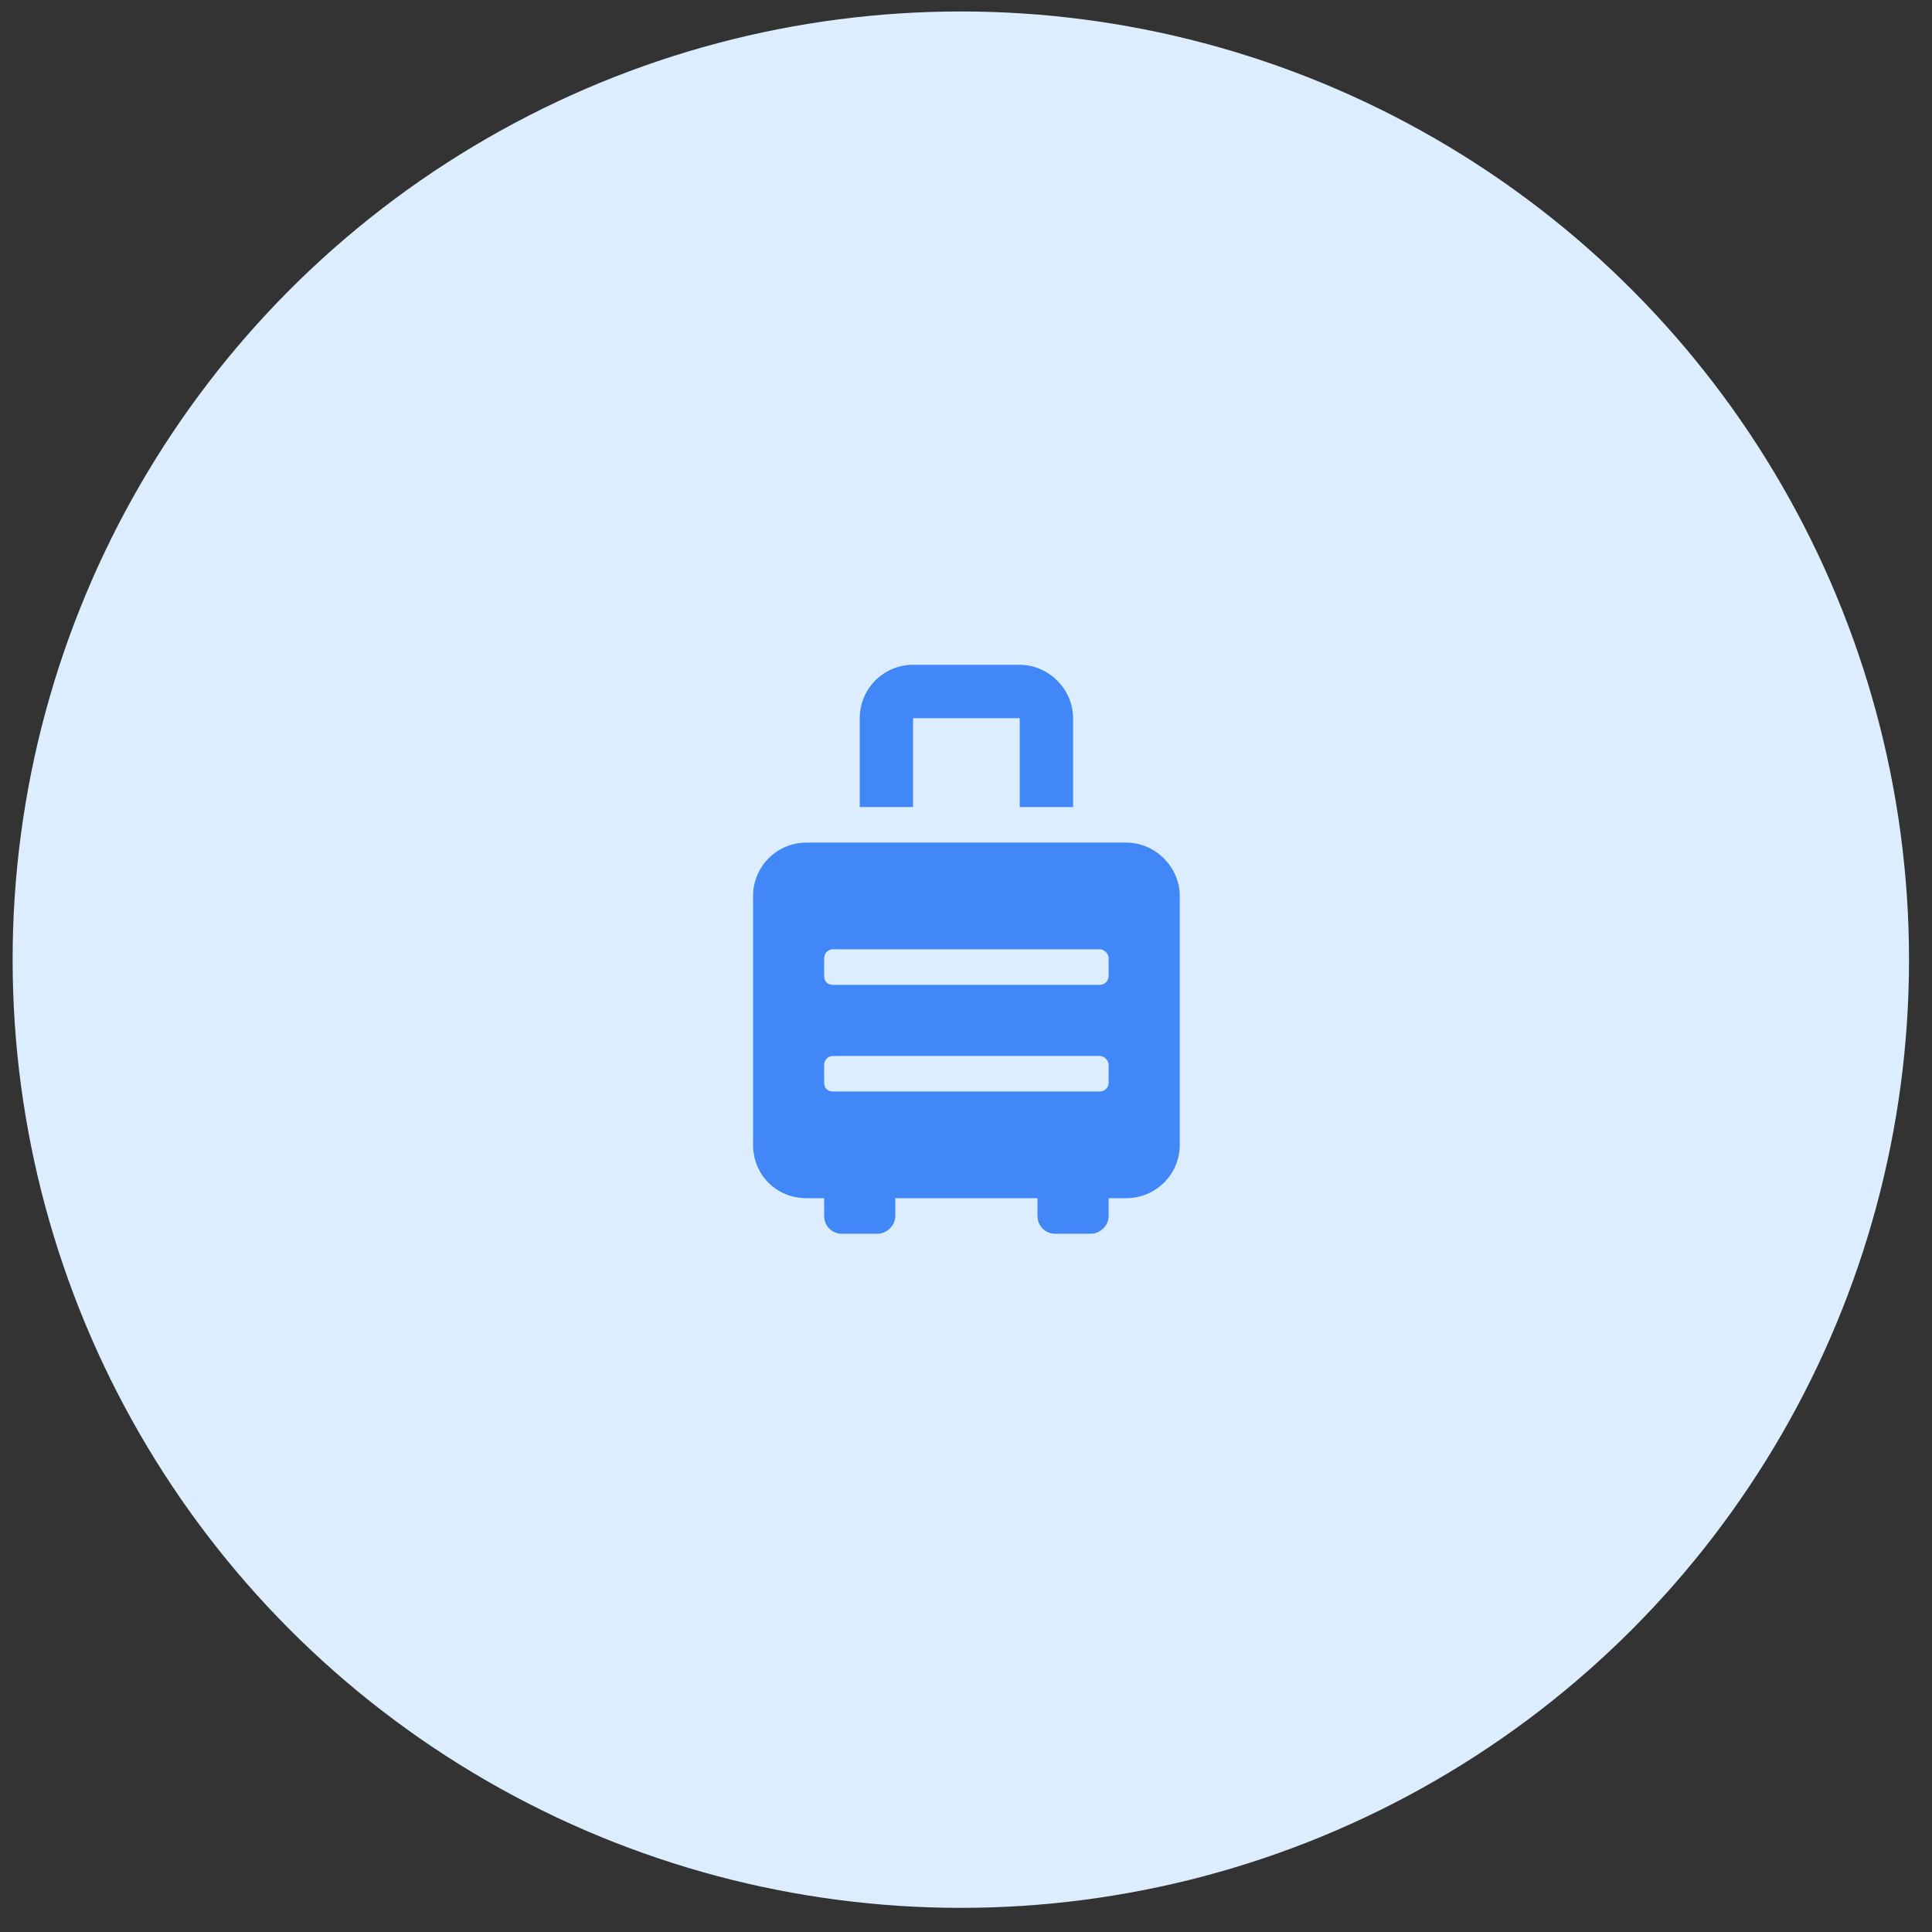 <?xml version="1.0" encoding="UTF-8"?>
<svg xmlns="http://www.w3.org/2000/svg" width="75" height="75" viewBox="0 0 75 75" fill="none">
  <rect x="0" y="0" width="75" height="75" fill="#333333" stroke="none"/>
  <circle cx="37.299" cy="37.254" r="36.809" fill="#DBEDFF"></circle>
  <path d="M43.727 32.71C44.849 32.71 45.797 33.659 45.797 34.78V44.443C45.797 45.607 44.849 46.513 43.727 46.513H43.037V47.203C43.037 47.592 42.692 47.894 42.347 47.894H40.966C40.578 47.894 40.276 47.592 40.276 47.203V46.513H34.755V47.203C34.755 47.592 34.41 47.894 34.065 47.894H32.684C32.296 47.894 31.994 47.592 31.994 47.203V46.513H31.304C30.14 46.513 29.234 45.607 29.234 44.443V34.78C29.234 33.659 30.14 32.71 31.304 32.71H43.727ZM43.037 42.027V41.337C43.037 41.164 42.864 40.992 42.692 40.992H32.339C32.124 40.992 31.994 41.164 31.994 41.337V42.027C31.994 42.243 32.124 42.372 32.339 42.372H42.692C42.864 42.372 43.037 42.243 43.037 42.027ZM43.037 37.886V37.196C43.037 37.023 42.864 36.851 42.692 36.851H32.339C32.124 36.851 31.994 37.023 31.994 37.196V37.886C31.994 38.102 32.124 38.231 32.339 38.231H42.692C42.864 38.231 43.037 38.102 43.037 37.886ZM35.445 27.879V31.33H33.375V27.879C33.375 26.757 34.281 25.808 35.445 25.808H39.586C40.708 25.808 41.657 26.757 41.657 27.879V31.33H39.586V27.879H35.445Z" fill="#4187F7"></path>
</svg>
